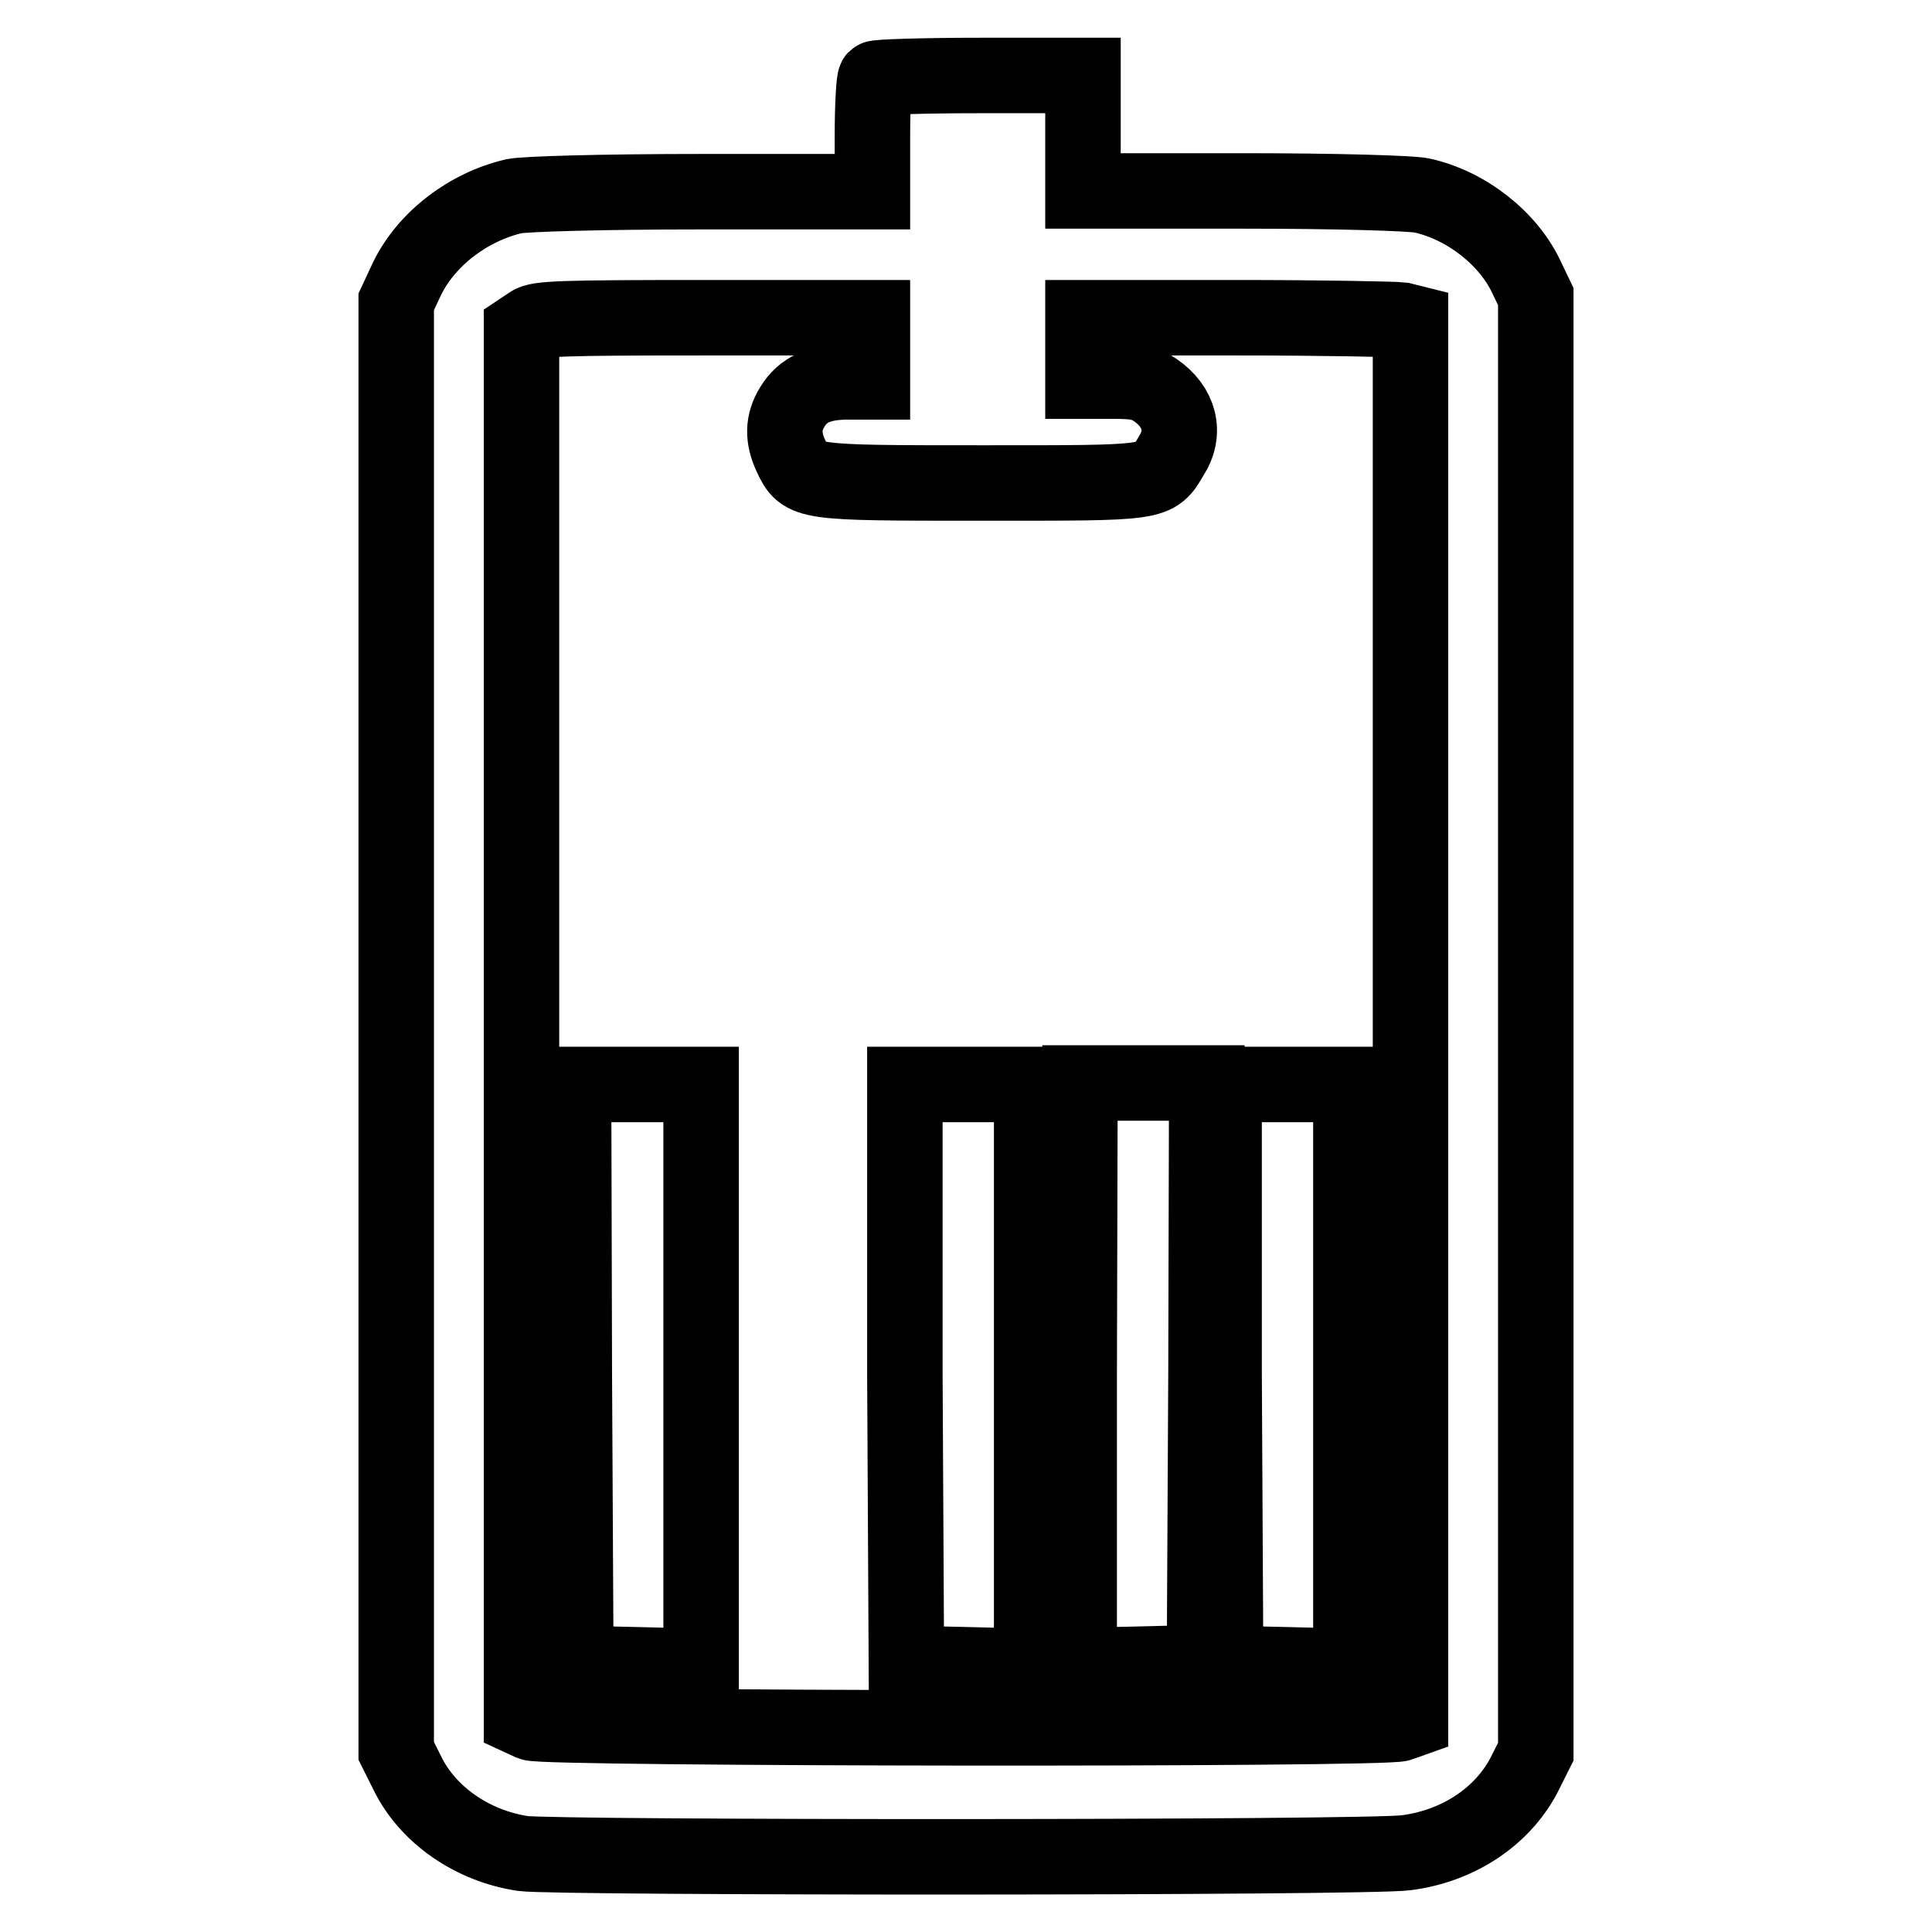 <?xml version="1.0" encoding="utf-8"?>
<!-- Svg Vector Icons : http://www.onlinewebfonts.com/icon -->
<!DOCTYPE svg PUBLIC "-//W3C//DTD SVG 1.1//EN" "http://www.w3.org/Graphics/SVG/1.1/DTD/svg11.dtd">
<svg version="1.1" xmlns="http://www.w3.org/2000/svg" xmlns:xlink="http://www.w3.org/1999/xlink" x="0px" y="0px" viewBox="0 0 256 256" enable-background="new 0 0 256 256" xml:space="preserve">
<g><g><g><path stroke-width="10" fill-opacity="0" stroke="#000000"  d="M116,10.4c-0.2,0.2-0.4,3.6-0.4,7.7v7.3H93c-13.3,0-23.5,0.3-24.9,0.6c-6,1.4-11.6,5.6-14.2,11l-1.4,3v96.1V232l1.5,3c2.7,5.5,8.6,9.6,15.3,10.6c4.4,0.6,112,0.6,117-0.1c7.1-0.9,13.1-5,15.9-10.8l1.3-2.6v-96.4V39.3l-1.2-2.5c-2.4-5.2-8-9.6-13.9-10.9c-1.4-0.3-11.2-0.6-23.6-0.6h-21.3v-7.7V10H130C122.5,10,116.1,10.2,116,10.4z M115.6,46.4v4.2h-3.2c-3.8,0-6,1-7.4,3.3c-1.3,2.1-1.3,4.1-0.2,6.5c1.7,3.6,1.7,3.6,25.3,3.6c23.5,0,22.9,0.1,25.1-3.6c2-3.1,1.1-6.5-2.1-8.7c-1.5-1-2.5-1.2-5.7-1.2h-3.9v-4.2v-4.2h20.5c11.2,0,21,0.2,21.7,0.3l1.2,0.3v92.6v92.6l-1.4,0.5c-2.1,0.8-113.3,0.7-115.1-0.1l-1.3-0.6v-92v-92l1.2-0.8c1-0.7,4.1-0.8,23.2-0.8h22.1V46.4z"/><path stroke-width="10" fill-opacity="0" stroke="#000000"  d="M76.1,182l0.2,38.4l8.3,0.2l8.3,0.2v-38.6v-38.5h-8.4H76L76.1,182z"/><path stroke-width="10" fill-opacity="0" stroke="#000000"  d="M119.9,182l0.2,38.4l8.3,0.2l8.3,0.2v-38.6v-38.5h-8.4h-8.4L119.9,182z"/><path stroke-width="10" fill-opacity="0" stroke="#000000"  d="M143,182.1v38.6l8.3-0.2l8.3-0.2l0.2-38.4l0.1-38.4h-8.4h-8.4L143,182.1L143,182.1z"/><path stroke-width="10" fill-opacity="0" stroke="#000000"  d="M162.2,182l0.2,38.4l8.3,0.2l8.3,0.2v-38.6v-38.5h-8.4h-8.4L162.2,182z"/></g></g></g>
</svg>